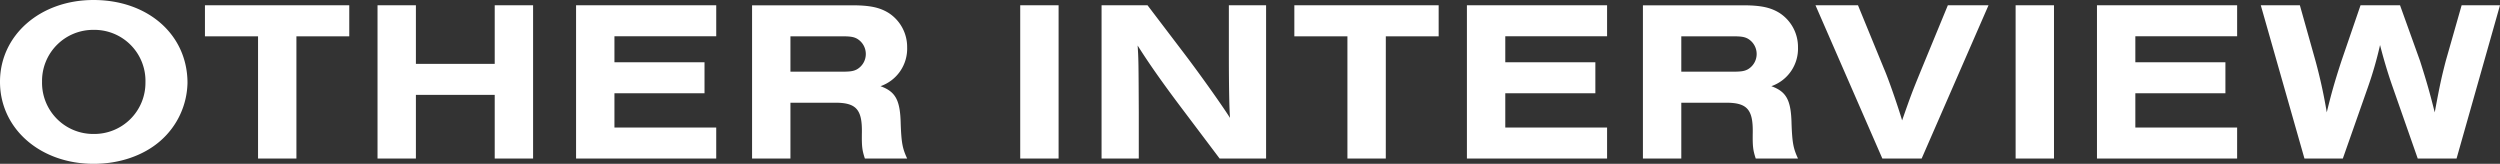 <svg xmlns="http://www.w3.org/2000/svg" width="620.16" height="40.641" viewBox="0 0 620.16 40.641">
  <rect x="0" y="0" width="620.16" height="40.641" fill="#333333" stroke="none"/>
  <path id="パス_689" data-name="パス 689" d="M25.878-39.33c-13.224,0-23.2,8.721-23.2,20.292,0,11.628,9.975,20.349,23.256,20.349,6.384,0,12.369-2.052,16.53-5.7a19.6,19.6,0,0,0,6.726-14.364C49.191-30.723,39.387-39.33,25.878-39.33Zm0,7.41A12.663,12.663,0,0,1,38.76-18.867,12.688,12.688,0,0,1,25.935-6.1,12.691,12.691,0,0,1,13.11-19.038,12.666,12.666,0,0,1,25.878-31.92Zm50.331,1.6h13.11v-7.7h-35.8v7.7H66.69V0h9.519ZM125.4-15.789V0h9.519V-38.019H125.4v14.535H105.849V-38.019H96.33V0h9.519V-15.789ZM180.348,0V-7.7H155.1v-8.493h22.344v-7.695H155.1v-6.441h25.251v-7.7h-34.77V0Zm18.411-13.851H210.1c4.959.057,6.441,1.71,6.384,7.239-.057,3.648.057,4.5.741,6.612h10.488c-1.14-2.451-1.425-3.819-1.6-8.55-.114-5.928-1.254-8.037-5.016-9.4a9.847,9.847,0,0,0,6.612-9.633,10.028,10.028,0,0,0-4.617-8.55c-2.223-1.368-4.674-1.881-9.063-1.881H189.24V0h9.519Zm0-7.695v-8.778h12.654c2.109,0,2.964.114,3.819.57a4.386,4.386,0,0,1,2.223,3.819,4.386,4.386,0,0,1-2.223,3.819c-.855.456-1.71.57-3.819.57ZM265.278,0V-38.019h-9.519V0Zm51.471,0V-38.019h-9.234v11.628c0,9.12.114,14.136.285,16.3-2.337-3.648-7.638-11.058-11.229-15.789l-9.234-12.141h-11.4V0h9.234V-11.457c-.057-12.255-.057-13.11-.285-16.587,2.28,3.648,5.529,8.379,10.545,15.048l9.8,13Zm29.7-30.324h13.11v-7.7h-35.8v7.7h13.167V0h9.519ZM401.337,0V-7.7H376.086v-8.493H398.43v-7.695H376.086v-6.441h25.251v-7.7h-34.77V0Zm18.411-13.851h11.343c4.959.057,6.441,1.71,6.384,7.239-.057,3.648.057,4.5.741,6.612H448.7c-1.14-2.451-1.425-3.819-1.6-8.55-.114-5.928-1.254-8.037-5.016-9.4a9.847,9.847,0,0,0,6.612-9.633,10.028,10.028,0,0,0-4.617-8.55c-2.223-1.368-4.674-1.881-9.063-1.881H410.229V0h9.519Zm0-7.695v-8.778H432.4c2.109,0,2.964.114,3.819.57a4.386,4.386,0,0,1,2.223,3.819,4.386,4.386,0,0,1-2.223,3.819c-.855.456-1.71.57-3.819.57ZM479.37,0l16.587-38.019H485.868l-6.555,15.9c-2.451,5.985-2.565,6.327-4.788,12.654-1.083-3.648-3.42-10.374-4.446-12.711l-6.5-15.846H453.036L469.623,0ZM512.2,0V-38.019h-9.519V0Zm45.429,0V-7.7H532.38v-8.493h22.344v-7.695H532.38v-6.441h25.251v-7.7h-34.77V0Zm54.435,0,10.773-38.019H613.32l-3.933,13.794c-1.026,3.99-1.425,5.7-2.736,12.768-1.2-4.731-1.881-7.239-3.648-12.768l-4.959-13.794h-9.8l-4.731,13.794c-1.767,5.415-2.565,8.322-3.648,12.768a126.942,126.942,0,0,0-2.793-12.768l-3.876-13.794H563.5L574.332,0h9.519l6.213-17.67a93.769,93.769,0,0,0,3.021-10.488c.8,3.192,1.881,6.84,3.078,10.26L602.433,0Z" transform="translate(-2.679 39.33)" fill="#fff"/>
</svg>
